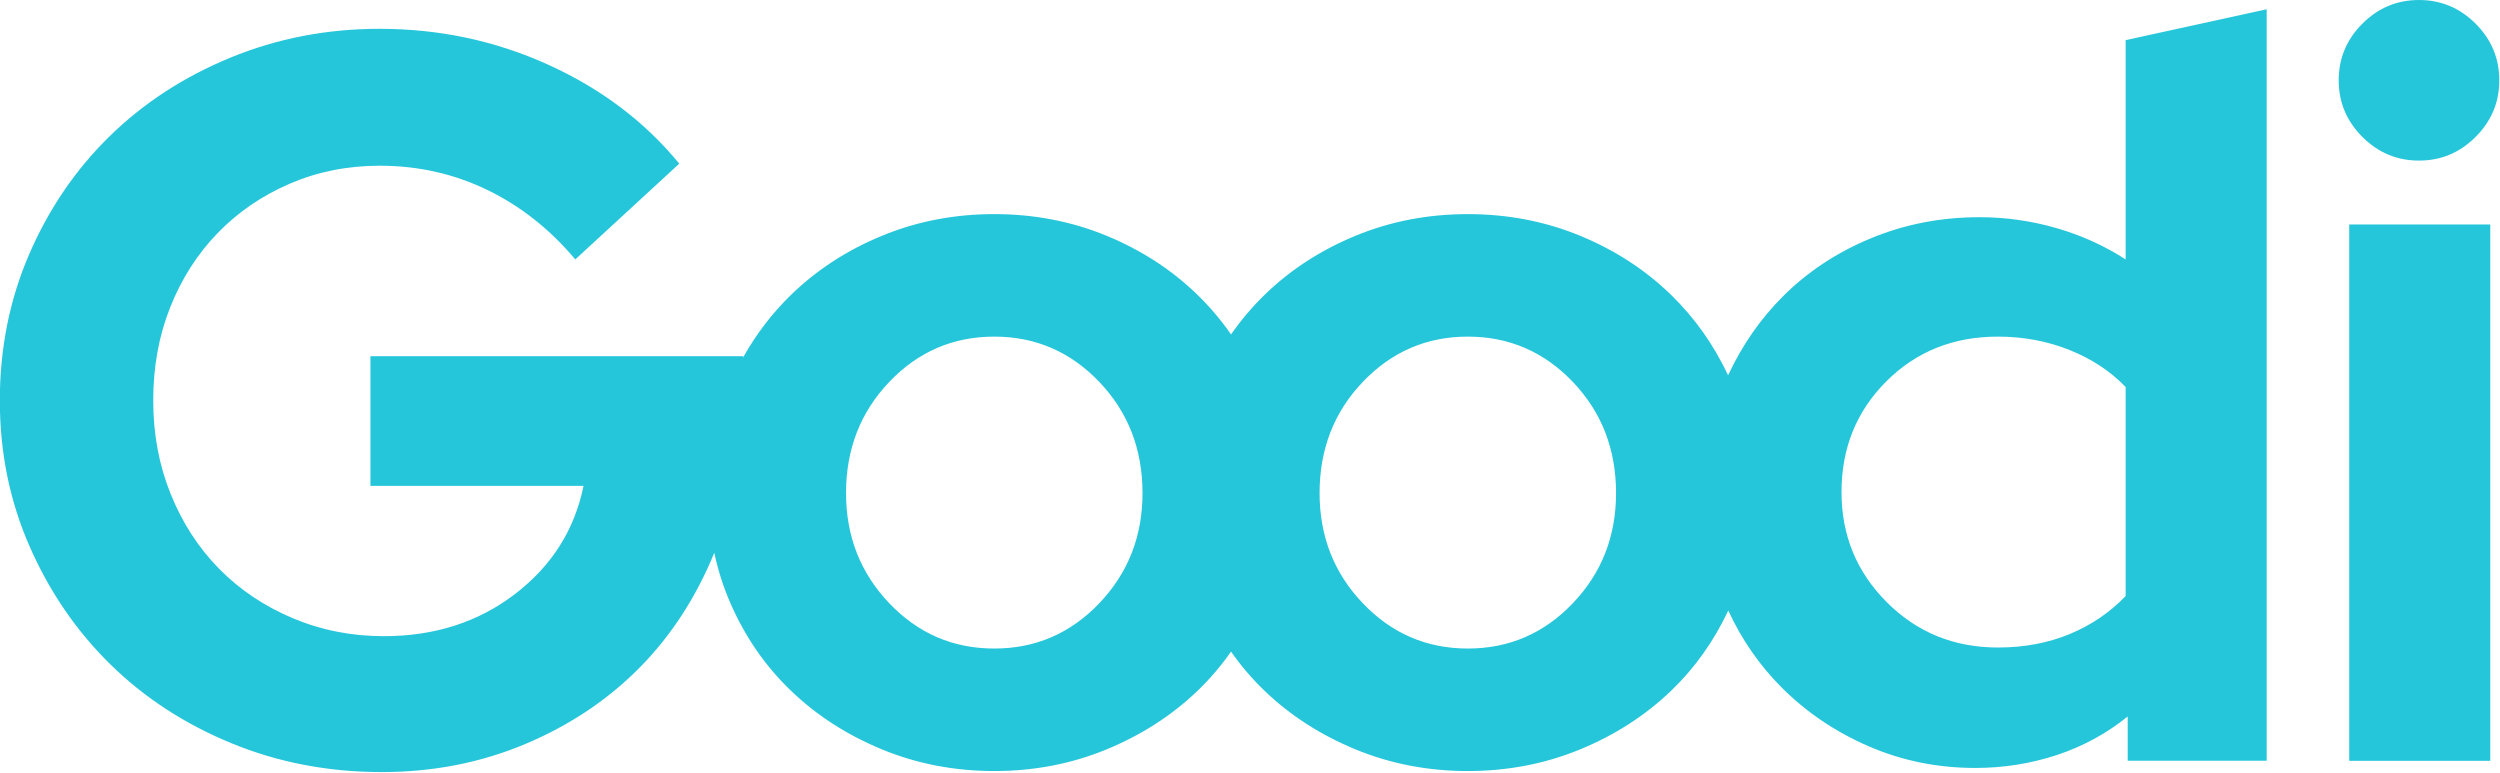 <?xml version="1.0" encoding="UTF-8" standalone="no"?> <svg xmlns="http://www.w3.org/2000/svg" xmlns:xlink="http://www.w3.org/1999/xlink" xmlns:serif="http://www.serif.com/" width="100%" height="100%" viewBox="0 0 2514 777" version="1.1" xml:space="preserve" style="fill-rule:evenodd;clip-rule:evenodd;stroke-linejoin:round;stroke-miterlimit:2;"> <g transform="matrix(4.167,0,0,4.167,2137.54,186.32)"> <path d="M0,99.125C-3.813,103.1 -8.322,106.166 -13.54,108.317C-18.757,110.472 -24.514,111.547 -30.806,111.547C-41.407,111.547 -50.351,107.905 -57.637,100.615C-64.927,93.329 -68.567,84.468 -68.567,74.033C-68.567,63.437 -64.965,54.531 -57.761,47.327C-50.556,40.122 -41.573,36.521 -30.806,36.521C-24.681,36.521 -18.924,37.6 -13.54,39.75C-8.159,41.904 -3.646,44.886 0,48.693L0,99.125ZM-133.407,100.864C-140.363,108.154 -148.811,111.795 -158.748,111.795C-168.685,111.795 -177.132,108.154 -184.088,100.864C-191.044,93.578 -194.522,84.716 -194.522,74.282C-194.522,63.685 -191.044,54.741 -184.088,47.451C-177.132,40.165 -168.685,36.521 -158.748,36.521C-148.811,36.521 -140.363,40.165 -133.407,47.451C-126.451,54.741 -122.974,63.685 -122.974,74.282C-122.974,84.716 -126.451,93.578 -133.407,100.864M-247.685,100.864C-254.641,108.154 -263.088,111.795 -273.025,111.795C-282.962,111.795 -291.409,108.154 -298.365,100.864C-305.321,93.578 -308.799,84.716 -308.799,74.282C-308.799,63.685 -305.321,54.741 -298.365,47.451C-291.409,40.165 -282.962,36.521 -273.025,36.521C-263.088,36.521 -254.641,40.165 -247.685,47.451C-240.729,54.741 -237.251,63.685 -237.251,74.282C-237.251,84.716 -240.729,93.578 -247.685,100.864M0,17.888C-5.136,14.576 -10.726,12.05 -16.77,10.311C-22.817,8.571 -28.985,7.702 -35.277,7.702C-44.555,7.702 -53.289,9.402 -61.487,12.795C-69.686,16.191 -76.766,20.869 -82.728,26.831C-88.169,32.272 -92.563,38.623 -95.936,45.855C-99.406,38.486 -103.978,32.015 -109.683,26.459C-115.894,20.415 -123.222,15.652 -131.669,12.174C-140.115,8.695 -149.145,6.957 -158.748,6.957C-168.355,6.957 -177.38,8.695 -185.827,12.174C-194.273,15.652 -201.603,20.415 -207.813,26.459C-210.816,29.384 -213.503,32.564 -215.887,35.991C-218.271,32.564 -220.957,29.384 -223.96,26.459C-230.171,20.415 -237.499,15.652 -245.946,12.174C-254.393,8.695 -263.422,6.957 -273.025,6.957C-282.633,6.957 -291.657,8.695 -300.105,12.174C-308.551,15.652 -315.88,20.415 -322.09,26.459C-326.659,30.908 -330.506,35.942 -333.641,41.554L-333.641,41.24L-423.573,41.24L-423.573,72.543L-372.147,72.543C-374.302,83.144 -379.811,91.839 -388.669,98.628C-397.53,105.421 -408.089,108.813 -420.344,108.813C-428.13,108.813 -435.459,107.366 -442.33,104.466C-449.204,101.57 -455.124,97.596 -460.093,92.541C-465.062,87.491 -468.955,81.486 -471.769,74.53C-474.587,67.574 -475.992,60.04 -475.992,51.923C-475.992,43.81 -474.626,36.314 -471.894,29.439C-469.16,22.569 -465.353,16.606 -460.465,11.553C-455.582,6.503 -449.783,2.527 -443.075,-0.372C-436.367,-3.268 -429.124,-4.72 -421.337,-4.72C-412.063,-4.72 -403.411,-2.771 -395.376,1.118C-387.345,5.012 -380.265,10.602 -374.136,17.888L-349.044,-5.217C-357.327,-15.316 -367.843,-23.267 -380.595,-29.065C-393.35,-34.861 -406.929,-37.761 -421.337,-37.761C-434.093,-37.761 -446.099,-35.439 -457.36,-30.805C-468.625,-26.166 -478.353,-19.831 -486.551,-11.8C-494.749,-3.765 -501.208,5.715 -505.929,16.646C-510.648,27.576 -513.009,39.338 -513.009,51.923C-513.009,64.512 -510.609,76.27 -505.804,87.2C-501.002,98.131 -494.5,107.614 -486.302,115.646C-478.104,123.681 -468.376,130.016 -457.111,134.65C-445.851,139.285 -433.759,141.606 -420.841,141.606C-408.419,141.606 -396.828,139.328 -386.06,134.774C-375.296,130.222 -366.062,124.011 -358.359,116.143C-350.863,108.488 -344.951,99.327 -340.592,88.687C-339.705,92.842 -338.434,96.862 -336.748,100.74C-333.189,108.938 -328.301,116.019 -322.09,121.98C-315.88,127.943 -308.551,132.663 -300.105,136.142C-291.657,139.619 -282.633,141.358 -273.025,141.358C-263.422,141.358 -254.393,139.619 -245.946,136.142C-237.499,132.663 -230.171,127.943 -223.96,121.98C-220.957,119.098 -218.271,115.947 -215.887,112.541C-213.503,115.947 -210.816,119.098 -207.813,121.98C-201.603,127.943 -194.273,132.663 -185.827,136.142C-177.38,139.619 -168.355,141.358 -158.748,141.358C-149.145,141.358 -140.115,139.619 -131.669,136.142C-123.222,132.663 -115.894,127.943 -109.683,121.98C-103.956,116.483 -99.372,110.023 -95.897,102.625C-92.618,109.689 -88.314,115.897 -82.977,121.235C-77.014,127.197 -70.02,131.918 -61.984,135.396C-53.952,138.874 -45.382,140.613 -36.271,140.613C-29.482,140.613 -22.941,139.576 -16.646,137.508C-10.353,135.438 -4.639,132.333 0.497,128.191L0.497,138.874L34.035,138.874L34.035,-42.481L0,-35.028L0,17.888Z" style="fill:rgb(38,198,218);fill-rule:nonzero;"></path> </g> <g transform="matrix(4.167,0,0,4.167,2432.54,0)"> <path d="M0,38.755C5.299,38.755 9.852,36.854 13.664,33.041C17.472,29.234 19.378,24.68 19.378,19.377C19.378,14.079 17.472,9.526 13.664,5.714C9.852,1.905 5.299,0 0,0C-5.303,0 -9.855,1.905 -13.664,5.714C-17.476,9.526 -19.378,14.079 -19.378,19.377C-19.378,24.68 -17.476,29.234 -13.664,33.041C-9.855,36.854 -5.303,38.755 0,38.755" style="fill:rgb(38,198,218);fill-rule:nonzero;"></path> </g> <g transform="matrix(4.167,0,0,4.167,-487.98,-692.963)"> <rect x="684.031" y="220.469" width="34.035" height="129.433" style="fill:rgb(38, 198, 218);"></rect> </g> </svg> 